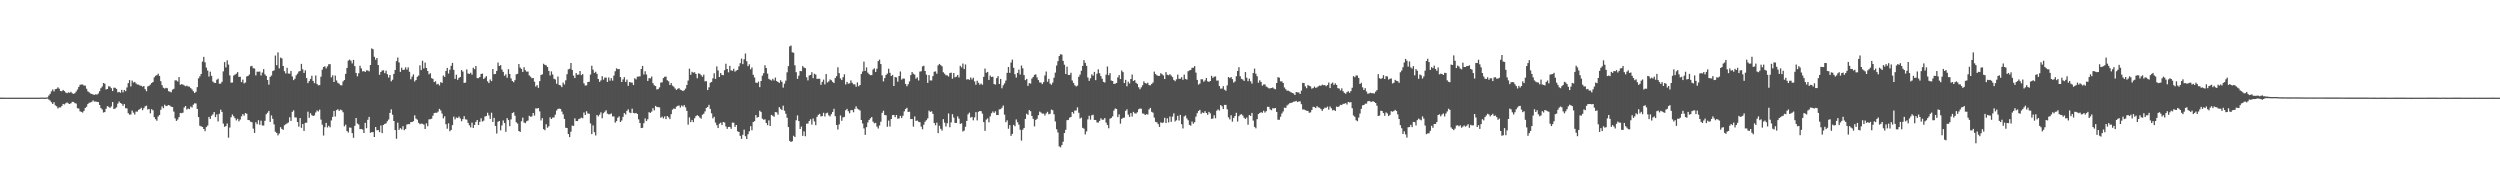 <svg xmlns="http://www.w3.org/2000/svg" width="1920" height="150"><path fill="#4f4f4f" d="M0 74.968h1v1H0zM1 74.968h1v1H1zM2 74.982h1v1H2zM3 74.986h1v1H3zM4 74.989h1v1H4zM5 74.989h1v1H5zM6 74.991h1v1H6zM7 74.993h1v1H7zM8 74.989h1v1H8zM9 74.989h1v1H9zM10 74.986h1v1H10zM11 74.986h1v1H11zM12 74.989h1v1H12zM13 74.989h1v1H13zM14 74.989h1v1H14zM15 74.986h1v1H15zM16 74.986h1v1H16zM17 74.991h1v1H17zM18 74.989h1v1H18zM19 74.986h1v1H19zM20 74.986h1v1H20zM21 74.989h1v1H21zM22 74.986h1v1H22zM23 74.986h1v1H23zM24 74.991h1v1H24zM25 74.995h1v1H25zM26 74.991h1v1H26zM27 74.986h1v1H27zM28 74.986h1v1H28zM29 74.986h1v1H29zM30 74.986h1v1H30zM31 74.897h1v1H31zM32 74.943h1v1H32zM33 74.94h1v1H33zM34 74.957h1v1H34zM35 74.938h1v1H35zM36 74.741h1v1H36zM37 73.354h1v3.097H37zM38 72.102h1v5.141H38zM39 70.125h1v8.412H39zM40 68.731h1v11.165H40zM41 70.203h1v8.347H41zM42 68.447h1v12.451H42zM43 68.223h1v13.39H43zM44 67.094h1v16.203H44zM45 68.081h1v14.404H45zM46 69.891h1v12.584H46zM47 70.095h1v11.35H47zM48 69.086h1v10.739H48zM49 69.937h1v10.279H49zM50 71.072h1v8.258H50zM51 71.567h1v7.121H51zM52 70.981h1v8.407H52zM53 71.228h1v8.634H53zM54 70.528h1v8.791H54zM55 71.626h1v6.546H55zM56 72.079h1v6.182H56zM57 71.578h1v7.604H57zM58 70.296h1v9.293H58zM59 68.749h1v14.388H59zM60 66.744h1v16.606H60zM61 65.064h1v20.439H61zM62 64.941h1v20.993H62zM63 64.863h1v21.598H63zM64 65.746h1v19.4H64zM65 65.742h1v17.13H65zM66 68.124h1v13.825H66zM67 70.118h1v9.815H67zM68 70.933h1v7.993H68zM69 71.789h1v6.899H69zM70 72.153h1v6.022H70zM71 72.535h1v4.587H71zM72 72.846h1v5.136H72zM73 72.398h1v5.578H73zM74 72.677h1v5.578H74zM75 71.823h1v6.58H75zM76 70.061h1v10.558H76zM77 67.758h1v15.219H77zM78 66.449h1v17.636H78zM79 63.76h1v22.678H79zM80 64.323h1v21.721H80zM81 68.697h1v14.857H81zM82 68.337h1v13.175H82zM83 66.202h1v15.887H83zM84 66.541h1v16.374H84zM85 67.74h1v14.026H85zM86 69.93h1v8.446H86zM87 67.335h1v16.42H87zM88 67.406h1v15.972H88zM89 68.28h1v14.173H89zM90 70.963h1v8.661H90zM91 70.567h1v7.402H91zM92 71.223h1v7.885H92zM93 69.024h1v10.707H93zM94 70.933h1v10.32H94zM95 69.058h1v10.888H95zM96 70.036h1v13.049H96zM97 67.184h1v16.084H97zM98 63.86h1v23.081H98zM99 61.471h1v26.592H99zM100 66.419h1v21.49H100zM101 61.903h1v23.028H101zM102 63.371h1v23.179H102zM103 62.849h1v25.093H103zM104 64.117h1v21.614H104zM105 64.867h1v20.865H105zM106 64.991h1v19.364H106zM107 65.685h1v18.087H107zM108 65.863h1v16.873H108zM109 66.545h1v18.112H109zM110 66.069h1v17.082H110zM111 68.465h1v13.209H111zM112 70.045h1v11.126H112zM113 66.405h1v17.729H113zM114 65.895h1v17.782H114zM115 64.968h1v22.055H115zM116 63.732h1v20.137H116zM117 62.965h1v21.776H117zM118 59.402h1v30.563H118zM119 58.157h1v33.399H119zM120 57.687h1v35.049H120zM121 56.559h1v32.939H121zM122 58.308h1v30.002H122zM123 62.382h1v21.941H123zM124 65.424h1v16.274H124zM125 67.401h1v15.697H125zM126 67.987h1v12.456H126zM127 67.445h1v14.079H127zM128 67.795h1v13.42H128zM129 70.031h1v10.588H129zM130 70.393h1v10.742H130zM131 70.903h1v11.076H131zM132 68.859h1v13.367H132zM133 68.188h1v17.54H133zM134 61.672h1v29.265H134zM135 61.732h1v31.122H135zM136 62.629h1v29.178H136zM137 59.196h1v30.787H137zM138 65.053h1v21.687H138zM139 64.65h1v22.284H139zM140 64.899h1v21.607H140zM141 65.6h1v16.963H141zM142 66.277h1v15.127H142zM143 65.728h1v18.382H143zM144 66.396h1v16.935H144zM145 66.557h1v17.249H145zM146 67.683h1v14.118H146zM147 68.701h1v13.877H147zM148 70.081h1v10.291H148zM149 71.489h1v7.862H149zM150 70.509h1v8.97H150zM151 66.936h1v16.706H151zM152 60.152h1v29.741H152zM153 58.619h1v37.947H153zM154 56.838h1v40.238H154zM155 47.301h1v50.167H155zM156 43.691h1v55.367H156zM157 47.889h1v52.893H157zM158 51.913h1v45.688H158zM159 54.176h1v42.255H159zM160 58.777h1v31.019H160zM161 55.055h1v36.285H161zM162 58.26h1v30.604H162zM163 62.606h1v25.2H163zM164 63.469h1v22.538H164zM165 63.739h1v26.21H165zM166 61.228h1v26.656H166zM167 60.395h1v32.898H167zM168 64.307h1v23.092H168zM169 64.183h1v20.037H169zM170 62.835h1v23.113H170zM171 54.858h1v40.076H171zM172 47.642h1v49.728H172zM173 51.759h1v45.058H173zM174 46.319h1v48.572H174zM175 49.594h1v56.114H175zM176 57.905h1v40.05H176zM177 63.483h1v26.576H177zM178 63.405h1v24.55H178zM179 58.006h1v31.332H179zM180 57.314h1v33.454H180zM181 56.651h1v35.825H181zM182 55.376h1v35.885H182zM183 59.031h1v34.202H183zM184 58.946h1v32.9H184zM185 63.094h1v26.235H185zM186 61.143h1v26.498H186zM187 64.025h1v24.832H187zM188 63.354h1v23.463H188zM189 58.715h1v28.608H189zM190 58.331h1v33.836H190zM191 57.23h1v35.15H191zM192 50.954h1v42.525H192zM193 50.567h1v43.332H193zM194 52.364h1v46.395H194zM195 52.654h1v49.43H195zM196 57.923h1v35.981H196zM197 55.021h1v40.439H197zM198 55.083h1v37.23H198zM199 54.92h1v40.879H199zM200 57.939h1v34.731H200zM201 55.721h1v40.645H201zM202 53.117h1v43.337H202zM203 57.095h1v35.697H203zM204 58.315h1v29.441H204zM205 61.436h1v25.134H205zM206 65.005h1v20.197H206zM207 59.024h1v34.637H207zM208 57.994h1v30.65H208zM209 54.554h1v36.709H209zM210 54h1v41.538H210zM211 42.664h1v58.501H211zM212 50.093h1v52.012H212zM213 40.231h1v63.742H213zM214 52.478h1v50.087H214zM215 44.22h1v53.488H215zM216 44.886h1v54.152H216zM217 50.695h1v49.066H217zM218 54.662h1v41.531H218zM219 56.408h1v39.011H219zM220 52.089h1v42.662H220zM221 56.477h1v37.581H221zM222 56.559h1v33.502H222zM223 54.488h1v38.37H223zM224 58.722h1v27.139H224zM225 61.519h1v23.207H225zM226 60.471h1v29.693H226zM227 57.85h1v32.392H227zM228 56.596h1v37.155H228zM229 54.964h1v42.314H229zM230 54.506h1v36.152H230zM231 49.045h1v49.169H231zM232 53.222h1v41.989H232zM233 55.998h1v44.562H233zM234 53.977h1v40.371H234zM235 59.965h1v34.262H235zM236 63.824h1v21.923H236zM237 62.249h1v28.206H237zM238 60.645h1v26.358H238zM239 58.17h1v30.348H239zM240 62.169h1v26.942H240zM241 63.833h1v24.781H241zM242 57.967h1v28.4H242zM243 64.453h1v20.375H243zM244 65.536h1v20.087H244zM245 65.405h1v18.835H245zM246 58.864h1v32.992H246zM247 53.524h1v42.236H247zM248 51.443h1v52.635H248zM249 50.896h1v46.782H249zM250 52.556h1v41.875H250zM251 50.997h1v46.871H251zM252 49.338h1v47.292H252zM253 49.253h1v48.535H253zM254 59.45h1v33.067H254zM255 57.852h1v31.909H255zM256 63h1v22.177H256zM257 57.983h1v31.538H257zM258 61.821h1v22.781H258zM259 63.599h1v20.284H259zM260 64.33h1v20.877H260zM261 65.43h1v18.755H261zM262 65.527h1v19.146H262zM263 62.514h1v23.731H263zM264 61.416h1v35.606H264zM265 56.724h1v39H265zM266 52.171h1v48.476H266zM267 46.541h1v55.23H267zM268 45.788h1v52.17H268zM269 46.637h1v51.442H269zM270 48.711h1v53.518H270zM271 45.975h1v59.856H271zM272 50.757h1v45.907H272zM273 56.023h1v34.601H273zM274 58.619h1v36.249H274zM275 56.289h1v39.336H275zM276 50.496h1v48.711H276zM277 52.51h1v46.521H277zM278 54.829h1v44.713H278zM279 54.595h1v47.567H279zM280 55.296h1v39.078H280zM281 54.032h1v44.415H281zM282 54.096h1v37.915H282zM283 54.776h1v34.967H283zM284 49.944h1v52.044H284zM285 37.193h1v64.262H285zM286 37.816h1v63.676H286zM287 43.611h1v61.609H287zM288 45.868h1v51.659H288zM289 44.538h1v55.555H289zM290 49.933h1v49.89H290zM291 57.429h1v44.07H291zM292 55.321h1v41.053H292zM293 54.163h1v48.061H293zM294 53.986h1v41.998H294zM295 56.213h1v38.961H295zM296 54.298h1v40.426H296zM297 57.01h1v36.148H297zM298 59.557h1v32.236H298zM299 57.598h1v29.139H299zM300 62.439h1v21.536H300zM301 61.237h1v26.873H301zM302 56.767h1v36.159H302zM303 53.689h1v46.132H303zM304 46.93h1v59.595H304zM305 44.19h1v50.027H305zM306 47.953h1v51.76H306zM307 55.204h1v43.191H307zM308 51.952h1v47.475H308zM309 53.744h1v43.159H309zM310 53.487h1v46.489H310zM311 51.72h1v47.301H311zM312 53.471h1v42.241H312zM313 51.704h1v43.568H313zM314 55.165h1v40.201H314zM315 60.901h1v32.836H315zM316 58.875h1v34.884H316zM317 57.14h1v35.935H317zM318 62.581h1v26.001H318zM319 61.43h1v29.677H319zM320 59.006h1v32.877H320zM321 57.996h1v36.324H321zM322 50.173h1v45.189H322zM323 53.828h1v41.103H323zM324 46.669h1v48.393H324zM325 52.572h1v43.122H325zM326 48.088h1v50.982H326zM327 52.235h1v42.474H327zM328 54.531h1v42.369H328zM329 57.074h1v34.617H329zM330 56.234h1v35.29H330zM331 59.992h1v31.195H331zM332 60.558h1v28.35H332zM333 63.052h1v23.786H333zM334 62.428h1v24.173H334zM335 64.815h1v21.817H335zM336 64.341h1v21.364H336zM337 65.62h1v17.988H337zM338 63.107h1v21.735H338zM339 63.666h1v23.523H339zM340 58.028h1v32.902H340zM341 59.04h1v30.298H341zM342 54.485h1v40.945H342zM343 52.171h1v46.69H343zM344 56.477h1v38.263H344zM345 53.568h1v47.256H345zM346 50.551h1v49.245H346zM347 48.28h1v47.839H347zM348 53.638h1v35.937H348zM349 60.546h1v31.158H349zM350 57.378h1v32.822H350zM351 61.295h1v29.375H351zM352 59.789h1v29.689H352zM353 59.145h1v31.817H353zM354 53.794h1v39.348H354zM355 54.987h1v36.503H355zM356 63.673h1v25.592H356zM357 63.409h1v28.258H357zM358 53.297h1v38.576H358zM359 56.495h1v37.883H359zM360 56.751h1v39.451H360zM361 55.877h1v41.957H361zM362 57.362h1v36.821H362zM363 52.007h1v46.221H363zM364 53.142h1v42.797H364zM365 50.688h1v42.948H365zM366 59.999h1v32.154H366zM367 60.043h1v35.94H367zM368 59.161h1v34.424H368zM369 56.783h1v34.054H369zM370 56.511h1v36.823H370zM371 60.647h1v32.01H371zM372 59.633h1v29.812H372zM373 58.482h1v30.682H373zM374 62.428h1v24.166H374zM375 63.808h1v24.823H375zM376 61.047h1v30.307H376zM377 62.29h1v24.31H377zM378 52.979h1v40.645H378zM379 57.001h1v33.525H379zM380 56.797h1v39.908H380zM381 54.412h1v48.128H381zM382 48.019h1v45.482H382zM383 50.743h1v42.122H383zM384 50.008h1v50.071H384zM385 53.396h1v42.886H385zM386 55.209h1v37.295H386zM387 58.193h1v36.324H387zM388 57.081h1v44.152H388zM389 59.69h1v31.032H389zM390 53.126h1v39.139H390zM391 56.857h1v40.009H391zM392 60.235h1v31.476H392zM393 62.189h1v24.667H393zM394 63.194h1v23.028H394zM395 61.551h1v27.311H395zM396 57.081h1v36.832H396zM397 56.657h1v38.251H397zM398 49.184h1v51.435H398zM399 51.885h1v49.428H399zM400 52.892h1v40.222H400zM401 55.243h1v35.129H401zM402 51.601h1v42.479H402zM403 53.989h1v40.652H403zM404 55.062h1v38.057H404zM405 54.959h1v37.624H405zM406 57.896h1v31.048H406zM407 58.871h1v30.796H407zM408 60.107h1v29.277H408zM409 59.83h1v26.958H409zM410 62.785h1v25.979H410zM411 66.472h1v16.754H411zM412 65.387h1v17.94H412zM413 67.413h1v15.592H413zM414 62.313h1v23.17H414zM415 57.525h1v35.003H415zM416 57.097h1v33.626H416zM417 48.972h1v50.185H417zM418 49.837h1v50.176H418zM419 50.187h1v45.253H419zM420 51.464h1v46.642H420zM421 54.44h1v42.529H421zM422 57.941h1v32.156H422zM423 54.813h1v36.596H423zM424 57.218h1v33.117H424zM425 60.487h1v29.664H425zM426 61.047h1v27.002H426zM427 64.32h1v20.545H427zM428 58.797h1v24.845H428zM429 65.215h1v18.189H429zM430 65.598h1v18.038H430zM431 66.9h1v18.817H431zM432 63.398h1v24.395H432zM433 64.856h1v26.471H433zM434 61.704h1v36.404H434zM435 57.001h1v41.318H435zM436 53.311h1v49.597H436zM437 52.787h1v52.474H437zM438 48.399h1v52.742H438zM439 53.7h1v42.774H439zM440 58.04h1v38.659H440zM441 59.969h1v30.957H441zM442 56.097h1v36.871H442zM443 57.429h1v35.537H443zM444 57.234h1v34.25H444zM445 54.506h1v36.53H445zM446 57.687h1v32.639H446zM447 56.861h1v33.955H447zM448 63.998h1v22.385H448zM449 65.705h1v22.619H449zM450 65.54h1v19.929H450zM451 62.977h1v24.205H451zM452 62.755h1v24.607H452zM453 57.234h1v37.572H453zM454 50.498h1v52.532H454zM455 53.485h1v42.813H455zM456 55.984h1v45.562H456zM457 55.099h1v48.929H457zM458 56.689h1v31.634H458zM459 60.695h1v28.714H459zM460 62.892h1v25.187H460zM461 61.755h1v24.491H461zM462 58.511h1v32.293H462zM463 61.166h1v25.798H463zM464 59.569h1v26.219H464zM465 59.612h1v25.056H465zM466 62.906h1v24.39H466zM467 59.507h1v28.311H467zM468 61.949h1v25.825H468zM469 60.077h1v27.034H469zM470 61.901h1v27.537H470zM471 58.079h1v31.332H471zM472 54.73h1v39.487H472zM473 52.496h1v40.526H473zM474 53.128h1v37.276H474zM475 52.982h1v36.406H475zM476 59.171h1v34.518H476zM477 62.988h1v29.554H477zM478 60.986h1v28.771H478zM479 59.308h1v27.569H479zM480 62.849h1v25.074H480zM481 61.13h1v24.012H481zM482 65.916h1v18.05H482zM483 63.036h1v23.319H483zM484 63.334h1v23.532H484zM485 63.439h1v20.007H485zM486 65.307h1v21.41H486zM487 60.111h1v26.972H487zM488 60.995h1v25.731H488zM489 58.871h1v28.663H489zM490 58.752h1v32.953H490zM491 58.605h1v35.869H491zM492 52.977h1v45.365H492zM493 50.647h1v47.501H493zM494 57.188h1v37.407H494zM495 54.723h1v36.258H495zM496 57.23h1v35.74H496zM497 62.153h1v29.446H497zM498 60.022h1v26.148H498zM499 60.205h1v26.493H499zM500 58.775h1v26.912H500zM501 63.89h1v19.187H501zM502 65.554h1v19.238H502zM503 66.09h1v15.244H503zM504 68.733h1v13.378H504zM505 68.427h1v13.861H505zM506 67.106h1v15.399H506zM507 63.451h1v26.97H507zM508 63.21h1v26.37H508zM509 59.965h1v30.968H509zM510 58.919h1v30.487H510zM511 58.85h1v32.628H511zM512 61.665h1v27.407H512zM513 62.469h1v27.64H513zM514 65.293h1v26.196H514zM515 63.771h1v23.955H515zM516 65.797h1v18.432H516zM517 66.584h1v16.727H517zM518 67.941h1v15.791H518zM519 69.088h1v12.902H519zM520 68.198h1v13.085H520zM521 67.669h1v13.321H521zM522 68.866h1v13.694H522zM523 69.271h1v11.719H523zM524 69.937h1v11.888H524zM525 69.333h1v11.334H525zM526 68.053h1v14.42H526zM527 65.279h1v19.847H527zM528 61.839h1v33.887H528zM529 52.746h1v37.416H529zM530 57.426h1v36.358H530zM531 55.124h1v36.965H531zM532 55.815h1v37.972H532zM533 55.522h1v35.331H533zM534 56.829h1v32.339H534zM535 60.13h1v28.274H535zM536 56.323h1v32.799H536zM537 56.699h1v33.637H537zM538 57.765h1v33.362H538zM539 58.944h1v29.165H539zM540 57.314h1v30.009H540zM541 62.45h1v23.083H541zM542 62.336h1v20.565H542zM543 69.161h1v13.063H543zM544 67.083h1v13.436H544zM545 63.542h1v20.114H545zM546 62.929h1v24.108H546zM547 60.168h1v30.769H547zM548 56.261h1v33.431H548zM549 60.571h1v33.612H549zM550 50.997h1v45.148H550zM551 54.117h1v44.246H551zM552 59.127h1v35.903H552zM553 56.065h1v38.141H553zM554 57.557h1v38.503H554zM555 57.763h1v35.958H555zM556 53.934h1v40.181H556zM557 48.923h1v48.201H557zM558 52.979h1v46.004H558zM559 55.556h1v41.904H559zM560 50.603h1v46.839H560zM561 53.998h1v44.933H561zM562 54.353h1v39.785H562zM563 52.858h1v41.424H563zM564 54.973h1v42.518H564zM565 54.167h1v41.836H565zM566 53.716h1v47.16H566zM567 51.009h1v50.311H567zM568 48.534h1v55.793H568zM569 45.014h1v61.646H569zM570 49.255h1v54.262H570zM571 45.502h1v54.067H571zM572 41.096h1v63.516H572zM573 47.076h1v59.677H573zM574 50.821h1v52.271H574zM575 49.422h1v51.392H575zM576 53.245h1v43.667H576zM577 51.803h1v48.247H577zM578 57.456h1v36.281H578zM579 59.48h1v33.575H579zM580 63.387h1v24.99H580zM581 63.783h1v26.601H581zM582 62.663h1v27.134H582zM583 66.936h1v18.125H583zM584 62.21h1v23.772H584zM585 58.095h1v33.051H585zM586 56.234h1v35.731H586zM587 50.139h1v41.492H587zM588 52.203h1v42.27H588zM589 56.509h1v39.659H589zM590 60.562h1v31.888H590zM591 61.258h1v35.507H591zM592 61.853h1v26.368H592zM593 60.535h1v28.398H593zM594 61.794h1v27.869H594zM595 59.596h1v26.452H595zM596 62.279h1v24.012H596zM597 62.945h1v25.122H597zM598 63.673h1v18.608H598zM599 61.661h1v21.923H599zM600 62.844h1v21.707H600zM601 67.262h1v13.891H601zM602 64.236h1v20.824H602zM603 61.929h1v25.399H603zM604 55.55h1v34.861H604zM605 50.768h1v46.814H605zM606 35.653h1v72.55H606zM607 34.991h1v74.051H607zM608 40.182h1v68.238H608zM609 40.494h1v63.813H609zM610 50.173h1v55.081H610zM611 55.47h1v36.876H611zM612 60.578h1v28.066H612zM613 58.099h1v34.898H613zM614 54.506h1v44.575H614zM615 54.671h1v42.557H615zM616 50.759h1v53.589H616zM617 51.938h1v48.998H617zM618 52.32h1v52.335H618zM619 59.365h1v35.644H619zM620 61.732h1v33.124H620zM621 57.951h1v35.003H621zM622 57.568h1v34.042H622zM623 55.474h1v40.199H623zM624 60.063h1v30.904H624zM625 56.607h1v36.658H625zM626 57.271h1v38.897H626zM627 60.619h1v29.117H627zM628 60.482h1v27.713H628zM629 60.468h1v26.997H629zM630 65.149h1v24.308H630zM631 62.878h1v26.262H631zM632 61.125h1v25.516H632zM633 64.826h1v24.596H633zM634 56.905h1v30.153H634zM635 63.338h1v23.191H635zM636 62.492h1v26.075H636zM637 60.963h1v28.494H637zM638 61.626h1v26.102H638zM639 62.897h1v23.088H639zM640 63.796h1v19.778H640zM641 59.96h1v29.277H641zM642 58.452h1v37.56H642zM643 51.665h1v47.791H643zM644 56.239h1v39.304H644zM645 60.189h1v28.469H645zM646 61.489h1v31.261H646zM647 59.264h1v30.893H647zM648 57.044h1v32.719H648zM649 64.849h1v19.812H649zM650 62.888h1v20.714H650zM651 64.236h1v21.188H651zM652 64.011h1v22.953H652zM653 61.755h1v22.927H653zM654 63.583h1v20.881H654zM655 64.748h1v21.492H655zM656 64.753h1v18.844H656zM657 66.6h1v15.042H657zM658 63.288h1v20.169H658zM659 66.268h1v17.83H659zM660 65.3h1v19.515H660zM661 56.806h1v35.358H661zM662 54.902h1v39.968H662zM663 47.335h1v51.295H663zM664 54.469h1v49.103H664zM665 51.762h1v45.864H665zM666 55.733h1v38.302H666zM667 57.008h1v35.088H667zM668 57.758h1v33.115H668zM669 57.667h1v32.243H669zM670 53.426h1v40.005H670zM671 52.464h1v42.273H671zM672 55.27h1v39.084H672zM673 52.798h1v44.399H673zM674 46.928h1v51.785H674zM675 45.767h1v50.613H675zM676 49.216h1v44.262H676zM677 57.896h1v28.78H677zM678 62.531h1v22.502H678zM679 59.969h1v28.377H679zM680 57.568h1v30.959H680zM681 56.516h1v40.803H681zM682 52.771h1v39.847H682zM683 55.927h1v41.241H683zM684 58.411h1v32.957H684zM685 57.555h1v30.87H685zM686 66.069h1v22.186H686zM687 59.116h1v30.897H687zM688 59.507h1v28.814H688zM689 62.734h1v28.428H689zM690 58.381h1v32.577H690zM691 54.886h1v34.099H691zM692 61.137h1v29.533H692zM693 60.242h1v28.629H693zM694 60.397h1v25.122H694zM695 64.481h1v19.229H695zM696 66.264h1v16.535H696zM697 64.691h1v21.337H697zM698 62.489h1v23.264H698zM699 57.699h1v33.756H699zM700 55.367h1v36.04H700zM701 56.612h1v40.593H701zM702 57.344h1v32.113H702zM703 60.402h1v32.456H703zM704 59.436h1v33.156H704zM705 61.784h1v31.742H705zM706 55.003h1v38.833H706zM707 54.714h1v42.513H707zM708 50.997h1v48.297H708zM709 50.459h1v45.326H709zM710 54.522h1v38.938H710zM711 57.346h1v34.955H711zM712 63.652h1v27.224H712zM713 57.669h1v27.256H713zM714 61.775h1v24.145H714zM715 61.796h1v23.708H715zM716 58.397h1v29.062H716zM717 55.078h1v39.371H717zM718 54.813h1v41.403H718zM719 56.653h1v37.542H719zM720 50.178h1v52.078H720zM721 49.079h1v47.482H721zM722 50.018h1v48.888H722zM723 50.94h1v49.343H723zM724 55.49h1v36.017H724zM725 56.612h1v37.594H725zM726 57.818h1v39.371H726zM727 57.87h1v36.816H727zM728 58.752h1v28.393H728zM729 56.165h1v41.554H729zM730 55.817h1v38.162H730zM731 60.393h1v27.297H731zM732 56.087h1v34.205H732zM733 59.342h1v35.063H733zM734 58.9h1v35.514H734zM735 57.539h1v31.868H735zM736 59.486h1v31.653H736zM737 50.558h1v44.605H737zM738 51.785h1v42.868H738zM739 48.802h1v52.14H739zM740 53.02h1v47.272H740zM741 49.5h1v47.814H741zM742 61.073h1v31.824H742zM743 60.743h1v27.043H743zM744 61.359h1v25.173H744zM745 59.484h1v30.826H745zM746 61.008h1v28.748H746zM747 59.706h1v32.689H747zM748 62.531h1v27.608H748zM749 65.055h1v21.041H749zM750 61.983h1v30.508H750zM751 63.597h1v22.287H751zM752 65.034h1v20.224H752zM753 64.137h1v21.197H753zM754 65.096h1v22.225H754zM755 59.033h1v34.74H755zM756 52.636h1v47.871H756zM757 55.882h1v35.985H757zM758 55.268h1v35.672H758zM759 61.404h1v32.525H759zM760 57.999h1v31.382H760zM761 59.136h1v27.869H761zM762 58.866h1v26.72H762zM763 64.538h1v22.197H763zM764 64.975h1v20.533H764zM765 59.997h1v28.359H765zM766 58.445h1v29.908H766zM767 64.499h1v19.517H767zM768 60.645h1v23.156H768zM769 67.806h1v14.958H769zM770 65.527h1v15.537H770zM771 64.046h1v24.035H771zM772 61.862h1v32.005H772zM773 55.984h1v36.418H773zM774 51.462h1v47.409H774zM775 55.982h1v40.117H775zM776 48.015h1v56.354H776zM777 45.774h1v57.031H777zM778 52.011h1v43.909H778zM779 57.01h1v39.984H779zM780 59.578h1v32.168H780zM781 56.028h1v37.832H781zM782 53.469h1v42.289H782zM783 57.239h1v42.406H783zM784 50.324h1v57.661H784zM785 52.467h1v47.146H785zM786 57.653h1v40.657H786zM787 61.521h1v29.805H787zM788 60.562h1v26.8H788zM789 65.927h1v22.239H789zM790 63.835h1v20.744H790zM791 64.211h1v21.204H791zM792 60.352h1v28.682H792zM793 59.157h1v32.097H793zM794 57.495h1v39.602H794zM795 57.106h1v35.024H795zM796 59.489h1v31.68H796zM797 61.48h1v26.992H797zM798 63.268h1v22.454H798zM799 63.432h1v23.012H799zM800 64.627h1v22.662H800zM801 63.078h1v24.145H801zM802 57.957h1v30.769H802zM803 54.957h1v32.112H803zM804 62.75h1v23.115H804zM805 60.546h1v27.185H805zM806 64.192h1v23.182H806zM807 65.076h1v19.098H807zM808 63.439h1v21.236H808zM809 59.692h1v28.048H809zM810 55.762h1v37.503H810zM811 50.336h1v48.947H811zM812 47.021h1v54.726H812zM813 43.055h1v69.389H813zM814 41.652h1v71.499H814zM815 41.911h1v69.538H815zM816 46.749h1v62.081H816zM817 49.697h1v52.477H817zM818 56.802h1v42.891H818zM819 51.185h1v41.117H819zM820 57.571h1v34.47H820zM821 57.543h1v32.815H821zM822 55.872h1v33.923H822zM823 61.816h1v24.221H823zM824 63.68h1v23.559H824zM825 65.504h1v19.451H825zM826 66.405h1v18.416H826zM827 65.767h1v16.674H827zM828 59.008h1v27.61H828zM829 57.301h1v33.751H829zM830 54.316h1v36.065H830zM831 50.617h1v47.528H831zM832 46.159h1v52.662H832zM833 48.306h1v54.942H833zM834 50.562h1v50.341H834zM835 59.541h1v32.163H835zM836 62.096h1v26.828H836zM837 60.127h1v31.799H837zM838 57.133h1v31.467H838zM839 58.095h1v30.059H839zM840 55.181h1v36.944H840zM841 61.567h1v30.588H841zM842 56.646h1v37.336H842zM843 53.245h1v40.932H843zM844 56.255h1v36.596H844zM845 58.484h1v32.415H845zM846 60.542h1v31.435H846zM847 62.865h1v29.046H847zM848 63.359h1v27.302H848zM849 57.351h1v36.802H849zM850 51.048h1v44.944H850zM851 57.729h1v40.771H851zM852 56.129h1v35.072H852zM853 61.855h1v28.709H853zM854 62.231h1v27.132H854zM855 64.478h1v20.451H855zM856 64.247h1v19.043H856zM857 63.707h1v19.982H857zM858 59.447h1v30.497H858zM859 57.671h1v30.172H859zM860 60.736h1v34.225H860zM861 54.128h1v37.143H861zM862 55.405h1v35.106H862zM863 63.725h1v26.601H863zM864 61.336h1v23.825H864zM865 66.275h1v17.688H865zM866 62.741h1v25.276H866zM867 64.105h1v25.711H867zM868 60.674h1v26.148H868zM869 57.239h1v32.248H869zM870 62.222h1v23.694H870zM871 61.471h1v25.576H871zM872 63.533h1v23.71H872zM873 64.389h1v21.852H873zM874 67.044h1v16.887H874zM875 68.541h1v14.834H875zM876 67.06h1v16.473H876zM877 65.499h1v21.63H877zM878 62.492h1v24.88H878zM879 63.796h1v24.539H879zM880 64.192h1v23.497H880zM881 63.519h1v24.447H881zM882 65.389h1v18.613H882zM883 65.515h1v17.338H883zM884 64.462h1v21.378H884zM885 63.389h1v23.14H885zM886 55.005h1v35.305H886zM887 56.863h1v36.748H887zM888 57.829h1v36.136H888zM889 58.331h1v37.006H889zM890 58.271h1v39.224H890zM891 56.197h1v37.748H891zM892 57.024h1v37.505H892zM893 57.957h1v36.02H893zM894 60.647h1v29.821H894zM895 55.417h1v39.08H895zM896 57.449h1v33.424H896zM897 57.829h1v36.164H897zM898 56.994h1v32.513H898zM899 58.024h1v35.583H899zM900 59.232h1v30.336H900zM901 61.384h1v25.656H901zM902 62.375h1v30.913H902zM903 60.919h1v31.421H903zM904 57.285h1v31.634H904zM905 60.539h1v32.035H905zM906 60.475h1v27.761H906zM907 59.278h1v36.093H907zM908 61.269h1v37.411H908zM909 57.294h1v32.161H909zM910 60.645h1v28.011H910zM911 61.121h1v29.831H911zM912 54.71h1v37.661H912zM913 54.064h1v41.833H913zM914 53.709h1v42.79H914zM915 52.055h1v41.293H915zM916 52.039h1v42.93H916zM917 50.809h1v43.065H917zM918 55.781h1v33.756H918zM919 61.354h1v25.569H919zM920 64.961h1v20.291H920zM921 64.16h1v20.195H921zM922 60.869h1v26.537H922zM923 60.853h1v25.5H923zM924 62.782h1v24.054H924zM925 61.764h1v23.66H925zM926 59.855h1v26.931H926zM927 62.448h1v25.718H927zM928 62.888h1v23.033H928zM929 62.189h1v24.903H929zM930 58.218h1v33.072H930zM931 59.8h1v31.259H931zM932 58.873h1v29.654H932zM933 58.653h1v32.17H933zM934 61.903h1v23.108H934zM935 61.812h1v22.22H935zM936 66.074h1v18.862H936zM937 68.092h1v12.607H937zM938 68.019h1v13.587H938zM939 66.19h1v17.553H939zM940 68.85h1v11.682H940zM941 69.69h1v10.872H941zM942 65.598h1v18.318H942zM943 59.138h1v30.993H943zM944 60.031h1v31.689H944zM945 59.111h1v29.393H945zM946 60.759h1v32.676H946zM947 63.4h1v27.196H947zM948 62.563h1v26.523H948zM949 58.578h1v28.045H949zM950 54.478h1v38.844H950zM951 51.615h1v37.617H951zM952 58.585h1v29.48H952zM953 60.546h1v27.148H953zM954 61.084h1v27.7H954zM955 62.146h1v28.311H955zM956 55.355h1v36.001H956zM957 59.683h1v30.595H957zM958 62.384h1v33.388H958zM959 60.439h1v27.947H959zM960 62.425h1v26.629H960zM961 64.229h1v22.518H961zM962 56.126h1v36.487H962zM963 52.695h1v44.733H963zM964 56.639h1v41.923H964zM965 58.589h1v32.973H965zM966 63.524h1v24.058H966zM967 61.663h1v25.191H967zM968 62.91h1v23.259H968zM969 65.783h1v20.861H969zM970 64.854h1v20.206H970zM971 64.838h1v21.623H971zM972 66.442h1v18.943H972zM973 67.072h1v14.967H973zM974 67.859h1v14.23H974zM975 67.829h1v16.198H975zM976 67.607h1v17.1H976zM977 67.163h1v15.995H977zM978 68.081h1v15.191H978zM979 68.548h1v14.404H979zM980 63.753h1v22.218H980zM981 59.312h1v32.667H981zM982 59.631h1v32.364H982zM983 62.478h1v27.178H983zM984 62.501h1v24.66H984zM985 63.748h1v21.852H985zM986 67.163h1v15.548H986zM987 68.539h1v14.331H987zM988 69.612h1v11.362H988zM989 69.642h1v10.529H989zM990 70.269h1v8.977H990zM991 70.834h1v8.185H991zM992 71.413h1v7.272H992zM993 71.773h1v6.381H993zM994 72.956h1v4.983H994zM995 70.638h1v6.844H995zM996 70.908h1v7.514H996zM997 71.006h1v6.899H997zM998 72.132h1v5.734H998zM999 69.605h1v10.444H999zM1000 63.666h1v20.444H1000zM1001 63.746h1v20.284H1001zM1002 66.289h1v18.389H1002zM1003 67.728h1v17.269H1003zM1004 65.346h1v19.881H1004zM1005 65.895h1v20.748H1005zM1006 66.357h1v19.892H1006zM1007 68.081h1v16.384H1007zM1008 67.648h1v14.379H1008zM1009 66.481h1v15.802H1009zM1010 67.465h1v15.573H1010zM1011 67.088h1v14.477H1011zM1012 66.266h1v16.196H1012zM1013 65.664h1v17.123H1013zM1014 65.877h1v17.942H1014zM1015 64.998h1v20.224H1015zM1016 65.417h1v18.313H1016zM1017 65.33h1v17.304H1017zM1018 66.202h1v16.649H1018zM1019 65.348h1v16.532H1019zM1020 63.403h1v20.829H1020zM1021 67.653h1v14.12H1021zM1022 64.27h1v18.899H1022zM1023 63.387h1v21.38H1023zM1024 65.236h1v19.146H1024zM1025 64.009h1v21.236H1025zM1026 65.227h1v16.644H1026zM1027 67.69h1v14.53H1027zM1028 68.005h1v13.669H1028zM1029 69.443h1v11.067H1029zM1030 67.825h1v12.877H1030zM1031 70.017h1v9.741H1031zM1032 71.329h1v8.357H1032zM1033 72.041h1v7.164H1033zM1034 70.745h1v9.549H1034zM1035 70.072h1v8.201H1035zM1036 71.26h1v7.42H1036zM1037 69.944h1v8.473H1037zM1038 67.367h1v15.782H1038zM1039 58.468h1v30.213H1039zM1040 59.267h1v30.446H1040zM1041 57.946h1v34.413H1041zM1042 58.035h1v35.063H1042zM1043 59.912h1v30.403H1043zM1044 64.487h1v22.685H1044zM1045 63.519h1v20.037H1045zM1046 67.056h1v13.822H1046zM1047 69.125h1v11.492H1047zM1048 67.696h1v11.959H1048zM1049 70.292h1v9.279H1049zM1050 72.031h1v5.795H1050zM1051 71.672h1v5.866H1051zM1052 71.203h1v6.846H1052zM1053 71.64h1v6.601H1053zM1054 71.514h1v6.162H1054zM1055 71.812h1v6.594H1055zM1056 70.425h1v8.684H1056zM1057 69.244h1v11.952H1057zM1058 56.944h1v32.167H1058zM1059 60.013h1v28.723H1059zM1060 60.663h1v24.376H1060zM1061 60.029h1v25.244H1061zM1062 57.735h1v29.11H1062zM1063 60.679h1v28.247H1063zM1064 58.477h1v27.855H1064zM1065 58.722h1v28.411H1065zM1066 61.102h1v28.038H1066zM1067 60.482h1v27.693H1067zM1068 60.251h1v25.15H1068zM1069 64.105h1v21.682H1069zM1070 63.588h1v21.714H1070zM1071 61.32h1v23.042H1071zM1072 62.048h1v23.225H1072zM1073 62.373h1v25.486H1073zM1074 63.593h1v27.787H1074zM1075 55.506h1v40.662H1075zM1076 54.169h1v44.328H1076zM1077 51.661h1v51.234H1077zM1078 47.992h1v52.868H1078zM1079 45.268h1v57.956H1079zM1080 46.637h1v59.041H1080zM1081 51.16h1v46.583H1081zM1082 47.184h1v50.398H1082zM1083 51.759h1v44.14H1083zM1084 52.7h1v44.958H1084zM1085 50.782h1v42.852H1085zM1086 57.859h1v35.924H1086zM1087 53.098h1v43.243H1087zM1088 54.309h1v37.958H1088zM1089 60.523h1v30.552H1089zM1090 57.188h1v34.607H1090zM1091 57.868h1v34.525H1091zM1092 60.338h1v29.071H1092zM1093 58.681h1v32.415H1093zM1094 54.272h1v42.145H1094zM1095 46.85h1v56.239H1095zM1096 45.122h1v57.315H1096zM1097 47.642h1v54.708H1097zM1098 53.719h1v46.741H1098zM1099 51.56h1v45.065H1099zM1100 52.357h1v45.809H1100zM1101 50.372h1v44.916H1101zM1102 52.938h1v42.241H1102zM1103 54.387h1v39.341H1103zM1104 51.739h1v36.64H1104zM1105 57.111h1v30.716H1105zM1106 56.575h1v32.751H1106zM1107 56.767h1v31.174H1107zM1108 57.578h1v29.56H1108zM1109 55.893h1v33.55H1109zM1110 56.122h1v31.071H1110zM1111 61.697h1v23.93H1111zM1112 62.778h1v20.719H1112zM1113 63.128h1v21.273H1113zM1114 49.583h1v48.308H1114zM1115 49.926h1v49.089H1115zM1116 42.554h1v57.37H1116zM1117 46.68h1v52.067H1117zM1118 52.261h1v44.202H1118zM1119 50.402h1v45.795H1119zM1120 51.02h1v45.999H1120zM1121 52.636h1v43.642H1121zM1122 53.226h1v44.85H1122zM1123 48.104h1v49.123H1123zM1124 51.466h1v44.889H1124zM1125 51.439h1v45.823H1125zM1126 50.695h1v45.857H1126zM1127 50.718h1v44.649H1127zM1128 50.123h1v48.016H1128zM1129 52.94h1v42.889H1129zM1130 53.492h1v42.898H1130zM1131 56.115h1v40.069H1131zM1132 60.308h1v27.233H1132zM1133 48.344h1v41.886H1133zM1134 48.45h1v49.123H1134zM1135 45.882h1v50.277H1135zM1136 49.42h1v49.613H1136zM1137 51.698h1v43.66H1137zM1138 56.12h1v35.436H1138zM1139 58.74h1v33.701H1139zM1140 60.393h1v29.561H1140zM1141 60.656h1v28.027H1141zM1142 59.349h1v28.054H1142zM1143 61.299h1v26.606H1143zM1144 60.111h1v29.261H1144zM1145 60.178h1v28.21H1145zM1146 62.265h1v25.159H1146zM1147 59.509h1v29.59H1147zM1148 59.278h1v29.414H1148zM1149 60.402h1v29.565H1149zM1150 60.331h1v31.673H1150zM1151 59.69h1v31.41H1151zM1152 45.893h1v54.642H1152zM1153 42.226h1v62.042H1153zM1154 47.243h1v56.654H1154zM1155 47.555h1v50.849H1155zM1156 53.597h1v50.238H1156zM1157 59.454h1v40.705H1157zM1158 61.75h1v29.593H1158zM1159 64.632h1v18.75H1159zM1160 63.162h1v20.874H1160zM1161 63.048h1v23.234H1161zM1162 63.194h1v24.779H1162zM1163 64.712h1v21.518H1163zM1164 66.074h1v17.867H1164zM1165 67.932h1v14.612H1165zM1166 65.964h1v15.523H1166zM1167 67.211h1v14.074H1167zM1168 66.026h1v18.164H1168zM1169 62.448h1v23.742H1169zM1170 63.776h1v21.698H1170zM1171 59.672h1v32.328H1171zM1172 50.739h1v47.102H1172zM1173 48.447h1v55.843H1173zM1174 46.2h1v56.033H1174zM1175 54.05h1v46.5H1175zM1176 56.756h1v40.041H1176zM1177 59.429h1v29.29H1177zM1178 61.727h1v22.193H1178zM1179 62.723h1v23.287H1179zM1180 63.247h1v21.414H1180zM1181 63.382h1v24.415H1181zM1182 64.762h1v24.532H1182zM1183 61.114h1v27.507H1183zM1184 64.847h1v20.572H1184zM1185 65.183h1v21.227H1185zM1186 65.588h1v18.872H1186zM1187 62.92h1v21.978H1187zM1188 61.78h1v23.621H1188zM1189 63.984h1v21.891H1189zM1190 57.307h1v37.713H1190zM1191 57.035h1v39.762H1191zM1192 56.873h1v38.471H1192zM1193 55.888h1v37.265H1193zM1194 59.669h1v28.018H1194zM1195 63.432h1v23.802H1195zM1196 65.202h1v19.121H1196zM1197 67.042h1v15.603H1197zM1198 67.724h1v14.079H1198zM1199 66.151h1v16.265H1199zM1200 65.224h1v20.341H1200zM1201 62.837h1v24.195H1201zM1202 63.38h1v22.09H1202zM1203 64.593h1v19.249H1203zM1204 66.66h1v14.994H1204zM1205 69.186h1v11.252H1205zM1206 66.527h1v14.349H1206zM1207 63.693h1v17.812H1207zM1208 64.117h1v20.694H1208zM1209 55.247h1v43.669H1209zM1210 50.5h1v51.428H1210zM1211 51.821h1v52.774H1211zM1212 54.096h1v45.708H1212zM1213 57.763h1v30.851H1213zM1214 60.342h1v28.446H1214zM1215 65.023h1v22.38H1215zM1216 66.348h1v17.734H1216zM1217 66.376h1v18.247H1217zM1218 68.559h1v12.708H1218zM1219 68.237h1v11.76H1219zM1220 69.518h1v10.378H1220zM1221 69.559h1v10.357H1221zM1222 70.976h1v9.149H1222zM1223 68.612h1v11.261H1223zM1224 66.479h1v16.187H1224zM1225 63.387h1v21.799H1225zM1226 63.869h1v20.895H1226zM1227 59.855h1v35.615H1227zM1228 54.421h1v46.926H1228zM1229 52.094h1v46.317H1229zM1230 50.967h1v49.702H1230zM1231 46.323h1v50.725H1231zM1232 49.72h1v48.35H1232zM1233 53.634h1v44.074H1233zM1234 58.434h1v32.509H1234zM1235 58.019h1v30.281H1235zM1236 58.45h1v32.834H1236zM1237 55.202h1v42.255H1237zM1238 55.948h1v40.117H1238zM1239 54.531h1v42.63H1239zM1240 54.73h1v43.937H1240zM1241 53.796h1v41.3H1241zM1242 55.641h1v37.745H1242zM1243 54.449h1v39.714H1243zM1244 52.533h1v41.657H1244zM1245 52.309h1v47.434H1245zM1246 50.652h1v49.151H1246zM1247 55.442h1v38.984H1247zM1248 57.138h1v39.799H1248zM1249 55.058h1v42.969H1249zM1250 54.018h1v45.232H1250zM1251 55.989h1v43.351H1251zM1252 55.637h1v36.736H1252zM1253 58.202h1v30.247H1253zM1254 59.889h1v30.648H1254zM1255 61.597h1v27.78H1255zM1256 60.928h1v26.093H1256zM1257 63.107h1v24.717H1257zM1258 65.17h1v18.723H1258zM1259 64.288h1v22.795H1259zM1260 61.933h1v23.967H1260zM1261 61.052h1v26.654H1261zM1262 68.726h1v12.644H1262zM1263 68.067h1v12.797H1263zM1264 68.156h1v14.317H1264zM1265 58.335h1v29.512H1265zM1266 58.621h1v32.891H1266zM1267 60.324h1v27.528H1267zM1268 59.605h1v32.941H1268zM1269 60.31h1v29.904H1269zM1270 58.898h1v30.526H1270zM1271 61.212h1v29.451H1271zM1272 56.754h1v28.672H1272zM1273 61.539h1v23.413H1273zM1274 63.007h1v23.317H1274zM1275 64.442h1v20.671H1275zM1276 63.009h1v22.6H1276zM1277 66.01h1v20.22H1277zM1278 63.796h1v22.824H1278zM1279 64.261h1v19.915H1279zM1280 67.239h1v16.304H1280zM1281 66.021h1v15.434H1281zM1282 68.715h1v12.007H1282zM1283 63.744h1v21.424H1283zM1284 58.157h1v33.529H1284zM1285 53.3h1v40.039H1285zM1286 57.71h1v34.555H1286zM1287 54.808h1v41.875H1287zM1288 53.856h1v37.322H1288zM1289 57.106h1v34.076H1289zM1290 59.466h1v30.909H1290zM1291 58.937h1v28.494H1291zM1292 61.475h1v23.603H1292zM1293 58.115h1v29.169H1293zM1294 55.078h1v34.843H1294zM1295 61.034h1v29.403H1295zM1296 60.672h1v25.301H1296zM1297 56.712h1v31.387H1297zM1298 61.317h1v26.31H1298zM1299 63.526h1v21.845H1299zM1300 64.075h1v20.792H1300zM1301 57.909h1v26.818H1301zM1302 62.082h1v25.571H1302zM1303 65.794h1v19.162H1303zM1304 63.348h1v24.738H1304zM1305 56.433h1v34.946H1305zM1306 56.163h1v37.443H1306zM1307 56.442h1v38.029H1307zM1308 55.323h1v37.187H1308zM1309 57.065h1v34.044H1309zM1310 55.17h1v39.405H1310zM1311 53.236h1v39.416H1311zM1312 59.93h1v33.559H1312zM1313 60.093h1v33.09H1313zM1314 60.255h1v31.08H1314zM1315 58.434h1v30.943H1315zM1316 61.471h1v29.451H1316zM1317 61.34h1v30.984H1317zM1318 59.413h1v31.984H1318zM1319 59.619h1v32.3H1319zM1320 58.811h1v33.818H1320zM1321 52.213h1v47.395H1321zM1322 51.508h1v46.498H1322zM1323 48.795h1v48.917H1323zM1324 48.035h1v53.967H1324zM1325 46.053h1v56.77H1325zM1326 53.254h1v47.837H1326zM1327 56.149h1v44.408H1327zM1328 52.533h1v44.028H1328zM1329 54.245h1v40.975H1329zM1330 53.874h1v42.227H1330zM1331 55.112h1v39.055H1331zM1332 52.831h1v45.065H1332zM1333 53.78h1v42.211H1333zM1334 52.096h1v42.218H1334zM1335 56.106h1v32.863H1335zM1336 54.078h1v35.722H1336zM1337 53.909h1v35.614H1337zM1338 57.097h1v31.81H1338zM1339 62.054h1v25.058H1339zM1340 55.806h1v42.836H1340zM1341 45.813h1v52.774H1341zM1342 47.997h1v52.266H1342zM1343 48.962h1v51.575H1343zM1344 48.795h1v50.288H1344zM1345 43.57h1v58.379H1345zM1346 51.35h1v51.788H1346zM1347 51.052h1v43.706H1347zM1348 48.855h1v47.095H1348zM1349 55.009h1v36.2H1349zM1350 55.449h1v33.941H1350zM1351 54.341h1v37.967H1351zM1352 49.69h1v41.934H1352zM1353 51.638h1v46.347H1353zM1354 49.594h1v43.804H1354zM1355 53.645h1v38.931H1355zM1356 54.224h1v39.645H1356zM1357 57.429h1v39.684H1357zM1358 67.358h1v15.406H1358zM1359 57.42h1v34.463H1359zM1360 49.013h1v45.788H1360zM1361 52.554h1v46.315H1361zM1362 47.946h1v51.54H1362zM1363 48.029h1v48.958H1363zM1364 51.279h1v49.046H1364zM1365 53.43h1v38.856H1365zM1366 56.74h1v33.864H1366zM1367 52.455h1v37.535H1367zM1368 56.944h1v32.312H1368zM1369 54.343h1v34.525H1369zM1370 61.251h1v26.162H1370zM1371 59.75h1v27.967H1371zM1372 62.032h1v23.069H1372zM1373 63.723h1v20.343H1373zM1374 61.995h1v25.566H1374zM1375 62.016h1v24.999H1375zM1376 63.556h1v22.939H1376zM1377 63.455h1v22.193H1377zM1378 55.122h1v37.178H1378zM1379 49.548h1v45.656H1379zM1380 53.08h1v43.96H1380zM1381 50.851h1v45.843H1381zM1382 51.86h1v51.962H1382zM1383 55.714h1v44.017H1383zM1384 58.017h1v32.559H1384zM1385 60.027h1v26.793H1385zM1386 63.052h1v24.269H1386zM1387 64.941h1v22.955H1387zM1388 62.968h1v21.888H1388zM1389 65.934h1v18.192H1389zM1390 65.144h1v17.517H1390zM1391 65.339h1v17.425H1391zM1392 66.474h1v16.578H1392zM1393 63.95h1v19.387H1393zM1394 67.632h1v15.177H1394zM1395 67.646h1v15.438H1395zM1396 60.013h1v26.704H1396zM1397 57.55h1v35.889H1397zM1398 51.357h1v46.413H1398zM1399 51.48h1v51.879H1399zM1400 51.501h1v48.753H1400zM1401 48.36h1v49.034H1401zM1402 48.425h1v50.737H1402zM1403 54.533h1v43.598H1403zM1404 54.737h1v37.205H1404zM1405 57.571h1v34.01H1405zM1406 55.554h1v44.901H1406zM1407 55.836h1v39.92H1407zM1408 57.479h1v38.917H1408zM1409 58.752h1v37.343H1409zM1410 57.93h1v34.903H1410zM1411 56.248h1v34.498H1411zM1412 55.433h1v40.632H1412zM1413 58.04h1v36.02H1413zM1414 56.126h1v36.683H1414zM1415 55.774h1v33.941H1415zM1416 57.445h1v35.095H1416zM1417 56.06h1v37.592H1417zM1418 54.437h1v42.259H1418zM1419 47.546h1v55.846H1419zM1420 50.526h1v46.358H1420zM1421 52.988h1v44.907H1421zM1422 52.915h1v45.697H1422zM1423 54.19h1v46.157H1423zM1424 53.625h1v41.781H1424zM1425 55.559h1v41.932H1425zM1426 55.536h1v38.878H1426zM1427 45.25h1v54.562H1427zM1428 42.599h1v57.562H1428zM1429 51.48h1v45.532H1429zM1430 53.268h1v39.08H1430zM1431 54.044h1v41.263H1431zM1432 54.813h1v37.748H1432zM1433 56.847h1v37.578H1433zM1434 54.021h1v39.728H1434zM1435 53.082h1v41.396H1435zM1436 51.908h1v41.701H1436zM1437 46.779h1v53.271H1437zM1438 49.132h1v46.713H1438zM1439 53.886h1v39.279H1439zM1440 52.634h1v41.176H1440zM1441 55.355h1v35.983H1441zM1442 57.108h1v33.131H1442zM1443 51.949h1v43.758H1443zM1444 52.796h1v42.275H1444zM1445 53.764h1v39.945H1445zM1446 49.981h1v48.526H1446zM1447 51.13h1v49.142H1447zM1448 49.251h1v46.303H1448zM1449 50.478h1v48.109H1449zM1450 48.525h1v46.436H1450zM1451 52.522h1v46.18H1451zM1452 49.5h1v44.287H1452zM1453 58.058h1v37.569H1453zM1454 62.961h1v21.909H1454zM1455 55.389h1v39.805H1455zM1456 50.306h1v49.016H1456zM1457 49.189h1v50.183H1457zM1458 49.763h1v47.759H1458zM1459 48.557h1v45.079H1459zM1460 50.7h1v48.59H1460zM1461 52.73h1v40.792H1461zM1462 53.783h1v35.958H1462zM1463 56.543h1v36.699H1463zM1464 54.387h1v38.043H1464zM1465 47.635h1v47.061H1465zM1466 56.108h1v34.85H1466zM1467 62.519h1v26.876H1467zM1468 61.787h1v25.988H1468zM1469 58.207h1v30.634H1469zM1470 59.793h1v34.855H1470zM1471 59.624h1v29.528H1471zM1472 54.904h1v35.647H1472zM1473 60.329h1v27.649H1473zM1474 61.906h1v27.949H1474zM1475 54.63h1v38.743H1475zM1476 51.633h1v39.554H1476zM1477 48.711h1v47.098H1477zM1478 54.172h1v38.997H1478zM1479 51.72h1v40.632H1479zM1480 58.765h1v31.98H1480zM1481 62.077h1v27.356H1481zM1482 62.437h1v24.965H1482zM1483 62.524h1v23.953H1483zM1484 60.242h1v32.126H1484zM1485 58.2h1v34.127H1485zM1486 58.331h1v29.993H1486zM1487 54.515h1v35.997H1487zM1488 58.676h1v25.374H1488zM1489 61.885h1v22.52H1489zM1490 63.112h1v25.459H1490zM1491 58.889h1v45.001H1491zM1492 52.931h1v46.262H1492zM1493 54.549h1v52.786H1493zM1494 53.762h1v53.953H1494zM1495 55.87h1v39.222H1495zM1496 59.246h1v35.876H1496zM1497 59.267h1v34.562H1497zM1498 63.435h1v26.054H1498zM1499 62.979h1v24.447H1499zM1500 64.49h1v25.759H1500zM1501 63.08h1v25.905H1501zM1502 62.51h1v22.843H1502zM1503 63.32h1v24.143H1503zM1504 64.771h1v20.861H1504zM1505 64.808h1v19.242H1505zM1506 66.172h1v16.324H1506zM1507 67.529h1v14.726H1507zM1508 66.714h1v14.699H1508zM1509 62.123h1v23.653H1509zM1510 61.748h1v24.04H1510zM1511 57.058h1v33.378H1511zM1512 51.26h1v40.84H1512zM1513 58.385h1v41.708H1513zM1514 46.033h1v54.173H1514zM1515 40.244h1v58.711H1515zM1516 48.617h1v53.399H1516zM1517 49.999h1v60.018H1517zM1518 56.021h1v44.983H1518zM1519 55.142h1v48.318H1519zM1520 55.33h1v49.279H1520zM1521 51.926h1v50.414H1521zM1522 51.755h1v47.473H1522zM1523 57.456h1v43.594H1523zM1524 57.758h1v29.689H1524zM1525 63.071h1v27.274H1525zM1526 61.292h1v26.974H1526zM1527 61.517h1v27.146H1527zM1528 61.324h1v27.482H1528zM1529 62.002h1v29.993H1529zM1530 63.512h1v23.573H1530zM1531 66.167h1v17.02H1531zM1532 63.835h1v21.714H1532zM1533 61.194h1v22.982H1533zM1534 58.324h1v29.696H1534zM1535 57.848h1v34.994H1535zM1536 59.722h1v34.012H1536zM1537 51.338h1v40.606H1537zM1538 48.74h1v47.864H1538zM1539 51.434h1v42.785H1539zM1540 51.892h1v46.999H1540zM1541 56.77h1v37.704H1541zM1542 56.012h1v38.597H1542zM1543 57.317h1v34.152H1543zM1544 55.538h1v39.343H1544zM1545 59.756h1v26.672H1545zM1546 63.549h1v21.614H1546zM1547 65.202h1v17.919H1547zM1548 62.963h1v21.758H1548zM1549 62.27h1v21.776H1549zM1550 61.038h1v25.878H1550zM1551 62.402h1v24.962H1551zM1552 64.03h1v20.851H1552zM1553 61.057h1v22.751H1553zM1554 67.944h1v14.488H1554zM1555 67.088h1v14.047H1555zM1556 65.424h1v18.7H1556zM1557 66.884h1v15.802H1557zM1558 67.323h1v17.551H1558zM1559 62.679h1v22.238H1559zM1560 62.208h1v28.137H1560zM1561 61.615h1v26.416H1561zM1562 62.386h1v30.272H1562zM1563 57.491h1v30.314H1563zM1564 56.978h1v34.704H1564zM1565 59.056h1v31.6H1565zM1566 56.25h1v40.405H1566zM1567 47.802h1v49.952H1567zM1568 49.606h1v51.3H1568zM1569 46.623h1v53.056H1569zM1570 51.434h1v46.29H1570zM1571 52.446h1v39.707H1571zM1572 53.199h1v39.325H1572zM1573 53.249h1v36.37H1573zM1574 55.984h1v33.275H1574zM1575 60.626h1v27.265H1575zM1576 61.263h1v24.958H1576zM1577 60.892h1v26.166H1577zM1578 59.283h1v26.578H1578zM1579 61.567h1v24.131H1579zM1580 60.674h1v24.019H1580zM1581 64.49h1v23.154H1581zM1582 64.533h1v23.71H1582zM1583 59.633h1v28.714H1583zM1584 61.761h1v27.869H1584zM1585 62.373h1v26.336H1585zM1586 61.269h1v29.684H1586zM1587 58.587h1v32.158H1587zM1588 63.483h1v29.02H1588zM1589 62.187h1v22.646H1589zM1590 64.24h1v24.962H1590zM1591 64.902h1v22.632H1591zM1592 66.628h1v23.653H1592zM1593 65.927h1v19.876H1593zM1594 65.378h1v20.591H1594zM1595 63.437h1v23.001H1595zM1596 64.961h1v21.998H1596zM1597 63.961h1v22.515H1597zM1598 64.746h1v23.117H1598zM1599 65.698h1v21.996H1599zM1600 64.968h1v21.829H1600zM1601 65.778h1v22.218H1601zM1602 62.656h1v24.253H1602zM1603 62.798h1v23.12H1603zM1604 59.198h1v31.449H1604zM1605 57.069h1v32.396H1605zM1606 58.527h1v29.387H1606zM1607 54.616h1v42.985H1607zM1608 54.678h1v44.09H1608zM1609 55.147h1v40.167H1609zM1610 55.472h1v48.11H1610zM1611 55.321h1v44.573H1611zM1612 49.345h1v54.896H1612zM1613 51.501h1v53.385H1613zM1614 51.242h1v50.957H1614zM1615 50.803h1v48.675H1615zM1616 50.13h1v51.453H1616zM1617 44.263h1v50.954H1617zM1618 48.905h1v48.336H1618zM1619 50.562h1v43.976H1619zM1620 52.366h1v43.442H1620zM1621 54.852h1v40.826H1621zM1622 53.181h1v44.955H1622zM1623 51.579h1v45.079H1623zM1624 60.308h1v38.89H1624zM1625 54.712h1v37.425H1625zM1626 53.604h1v37.711H1626zM1627 49.825h1v40.883H1627zM1628 51.997h1v43.234H1628zM1629 57.314h1v35.342H1629zM1630 59.507h1v30.117H1630zM1631 60.638h1v30.868H1631zM1632 59.125h1v31.93H1632zM1633 61.21h1v27.304H1633zM1634 60.324h1v28.116H1634zM1635 58.64h1v30.49H1635zM1636 59.39h1v28.737H1636zM1637 63.405h1v27.56H1637zM1638 61.851h1v25.736H1638zM1639 61.219h1v28.396H1639zM1640 58.12h1v30.652H1640zM1641 57.829h1v35.894H1641zM1642 57.864h1v33.511H1642zM1643 60.246h1v28.272H1643zM1644 58.617h1v31.467H1644zM1645 57.834h1v32.589H1645zM1646 60.326h1v26.638H1646zM1647 59.333h1v30.533H1647zM1648 59.658h1v28.86H1648zM1649 60.594h1v27.972H1649zM1650 61.123h1v25.537H1650zM1651 57.729h1v34.717H1651zM1652 56.767h1v37.723H1652zM1653 56.035h1v37.066H1653zM1654 57.903h1v38.174H1654zM1655 58.752h1v34.17H1655zM1656 63.178h1v27.334H1656zM1657 63.828h1v22.902H1657zM1658 63.641h1v22.534H1658zM1659 63.43h1v23.852H1659zM1660 60.148h1v29.322H1660zM1661 58.9h1v29.588H1661zM1662 59.669h1v30.563H1662zM1663 61.18h1v25.704H1663zM1664 64.709h1v20.707H1664zM1665 60.974h1v27.171H1665zM1666 60.084h1v26.152H1666zM1667 60.686h1v24.33H1667zM1668 61.942h1v23.589H1668zM1669 65.417h1v18.466H1669zM1670 66.325h1v18.02H1670zM1671 62.455h1v22.012H1671zM1672 65.698h1v17.253H1672zM1673 66.57h1v16.949H1673zM1674 65.243h1v19.24H1674zM1675 62.274h1v24.351H1675zM1676 60.91h1v26.754H1676zM1677 63.92h1v21.852H1677zM1678 63.78h1v19.078H1678zM1679 64.327h1v18.128H1679zM1680 63.998h1v20.579H1680zM1681 63.611h1v21.511H1681zM1682 63.474h1v22.607H1682zM1683 64.931h1v20.027H1683zM1684 64.366h1v23.223H1684zM1685 65.289h1v21.453H1685zM1686 63.469h1v22.257H1686zM1687 64.579h1v22.911H1687zM1688 66.179h1v19.453H1688zM1689 66.238h1v17.773H1689zM1690 67.399h1v14.651H1690zM1691 67.14h1v16.484H1691zM1692 67.676h1v14.701H1692zM1693 67.976h1v14.999H1693zM1694 64.698h1v17.056H1694zM1695 67.747h1v16.173H1695zM1696 66.096h1v18.652H1696zM1697 65.616h1v17.011H1697zM1698 65.067h1v16.496H1698zM1699 66.907h1v16.141H1699zM1700 65.895h1v15.798H1700zM1701 67.06h1v15.209H1701zM1702 67.55h1v14.862H1702zM1703 65.062h1v18.21H1703zM1704 65.744h1v17.748H1704zM1705 64.851h1v18.67H1705zM1706 65.646h1v19.483H1706zM1707 63.661h1v19.135H1707zM1708 63.096h1v21.396H1708zM1709 60.857h1v25.289H1709zM1710 59.592h1v26.427H1710zM1711 65.245h1v17.979H1711zM1712 64.588h1v21.124H1712zM1713 65.282h1v20.684H1713zM1714 65.648h1v19.05H1714zM1715 65.266h1v19.213H1715zM1716 65.602h1v18.723H1716zM1717 66.392h1v16.315H1717zM1718 67.291h1v15.566H1718zM1719 67.985h1v14.974H1719zM1720 69.498h1v11.279H1720zM1721 70.049h1v9.371H1721zM1722 70.933h1v8.109H1722zM1723 71.72h1v6.409H1723zM1724 71.542h1v6.507H1724zM1725 70.624h1v8.027H1725zM1726 72.15h1v5.612H1726zM1727 72.99h1v3.445H1727zM1728 72.741h1v3.925H1728zM1729 72.485h1v3.902H1729zM1730 73.499h1v2.529H1730zM1731 73.519h1v2.561H1731zM1732 73.606h1v2.424H1732zM1733 73.418h1v2.195H1733zM1734 73.485h1v2.195H1734zM1735 73.908h1v1.991H1735zM1736 73.499h1v2.639H1736zM1737 73.254h1v3.339H1737zM1738 73.92h1v2.103H1738zM1739 73.922h1v1.593H1739zM1740 74.201h1v1.181H1740zM1741 74.137h1v1.282H1741zM1742 74.409h1v1H1742zM1743 74.467h1v1H1743zM1744 74.515h1v1H1744zM1745 74.519h1v1H1745zM1746 74.476h1v1H1746zM1747 74.48h1v1H1747zM1748 74.496h1v1H1748zM1749 74.563h1v1H1749zM1750 74.696h1v1H1750zM1751 74.696h1v1H1751zM1752 74.702h1v1H1752zM1753 74.709h1v1H1753zM1754 74.739h1v1H1754zM1755 74.746h1v1H1755zM1756 74.753h1v1H1756zM1757 74.762h1v1H1757zM1758 74.76h1v1H1758zM1759 74.76h1v1H1759zM1760 74.753h1v1H1760zM1761 74.748h1v1H1761zM1762 74.76h1v1H1762zM1763 74.771h1v1H1763zM1764 74.773h1v1H1764zM1765 74.776h1v1H1765zM1766 74.796h1v1H1766zM1767 74.803h1v1H1767zM1768 74.794h1v1H1768zM1769 74.805h1v1H1769zM1770 74.828h1v1H1770zM1771 74.837h1v1H1771zM1772 74.851h1v1H1772zM1773 74.842h1v1H1773zM1774 74.833h1v1H1774zM1775 74.842h1v1H1775zM1776 74.854h1v1H1776zM1777 74.851h1v1H1777zM1778 74.837h1v1H1778zM1779 74.835h1v1H1779zM1780 74.833h1v1H1780zM1781 74.833h1v1H1781zM1782 74.837h1v1H1782zM1783 74.842h1v1H1783zM1784 74.849h1v1H1784zM1785 74.858h1v1H1785zM1786 74.867h1v1H1786zM1787 74.872h1v1H1787zM1788 74.863h1v1H1788zM1789 74.856h1v1H1789zM1790 74.858h1v1H1790zM1791 74.865h1v1H1791zM1792 74.867h1v1H1792zM1793 74.867h1v1H1793zM1794 74.872h1v1H1794zM1795 74.874h1v1H1795zM1796 74.874h1v1H1796zM1797 74.888h1v1H1797zM1798 74.89h1v1H1798zM1799 74.888h1v1H1799zM1800 74.899h1v1H1800zM1801 74.915h1v1H1801zM1802 74.922h1v1H1802zM1803 74.924h1v1H1803zM1804 74.927h1v1H1804zM1805 74.922h1v1H1805zM1806 74.922h1v1H1806zM1807 74.922h1v1H1807zM1808 74.92h1v1H1808zM1809 74.915h1v1H1809zM1810 74.92h1v1H1810zM1811 74.92h1v1H1811zM1812 74.922h1v1H1812zM1813 74.924h1v1H1813zM1814 74.924h1v1H1814zM1815 74.918h1v1H1815zM1816 74.915h1v1H1816zM1817 74.918h1v1H1817zM1818 74.927h1v1H1818zM1819 74.936h1v1H1819zM1820 74.947h1v1H1820zM1821 74.95h1v1H1821zM1822 74.959h1v1H1822zM1823 74.966h1v1H1823zM1824 74.977h1v1H1824zM1825 74.989h1v1H1825zM1826 74.991h1v1H1826zM1827 74.986h1v1H1827zM1828 74.979h1v1H1828zM1829 74.968h1v1H1829zM1830 74.959h1v1H1830zM1831 74.957h1v1H1831zM1832 74.968h1v1H1832zM1833 74.984h1v1H1833zM1834 74.986h1v1H1834zM1835 74.986h1v1H1835zM1836 74.989h1v1H1836zM1837 74.989h1v1H1837zM1838 74.982h1v1H1838zM1839 74.977h1v1H1839zM1840 74.975h1v1H1840zM1841 74.979h1v1H1841zM1842 74.975h1v1H1842zM1843 74.975h1v1H1843zM1844 74.968h1v1H1844zM1845 74.966h1v1H1845zM1846 74.973h1v1H1846zM1847 74.975h1v1H1847zM1848 74.986h1v1H1848zM1849 74.991h1v1H1849zM1850 75.005h1v1H1850zM1851 75.009h1v1H1851zM1852 75.009h1v1H1852zM1853 74.995h1v1H1853zM1854 74.984h1v1H1854zM1855 74.986h1v1H1855zM1856 74.986h1v1H1856zM1857 74.989h1v1H1857zM1858 74.993h1v1H1858zM1859 74.993h1v1H1859zM1860 74.993h1v1H1860zM1861 74.998h1v1H1861zM1862 74.998h1v1H1862zM1863 74.989h1v1H1863zM1864 74.982h1v1H1864zM1865 74.973h1v1H1865zM1866 74.973h1v1H1866zM1867 74.97h1v1H1867zM1868 74.968h1v1H1868zM1869 74.97h1v1H1869zM1870 74.97h1v1H1870zM1871 74.975h1v1H1871zM1872 74.984h1v1H1872zM1873 74.989h1v1H1873zM1874 74.986h1v1H1874zM1875 74.998h1v1H1875zM1876 74.902h1v1H1876zM1877 75.005h1v1H1877zM1878 75.009h1v1H1878zM1879 75h1v1H1879zM1880 74.993h1v1H1880zM1881 74.991h1v1H1881zM1882 74.989h1v1H1882zM1883 74.979h1v1H1883zM1884 74.973h1v1H1884zM1885 74.966h1v1H1885zM1886 74.963h1v1H1886zM1887 74.959h1v1H1887zM1888 74.963h1v1H1888zM1889 74.97h1v1H1889zM1890 74.986h1v1H1890zM1891 74.995h1v1H1891zM1892 74.991h1v1H1892zM1893 74.995h1v1H1893zM1894 74.986h1v1H1894zM1895 74.989h1v1H1895zM1896 74.989h1v1H1896zM1897 74.986h1v1H1897zM1898 74.989h1v1H1898zM1899 74.986h1v1H1899zM1900 74.982h1v1H1900zM1901 74.989h1v1H1901zM1902 74.989h1v1H1902zM1903 74.986h1v1H1903zM1904 74.986h1v1H1904zM1905 74.986h1v1H1905zM1906 74.989h1v1H1906zM1907 74.986h1v1H1907zM1908 74.984h1v1H1908zM1909 74.989h1v1H1909zM1910 74.986h1v1H1910zM1911 74.986h1v1H1911zM1912 74.984h1v1H1912zM1913 74.979h1v1H1913zM1914 74.975h1v1H1914zM1915 74.975h1v1H1915zM1916 74.984h1v1H1916zM1917 74.991h1v1H1917zM1918 74.998h1v1H1918zM1919 75.002h1v1H1919z"/></svg>